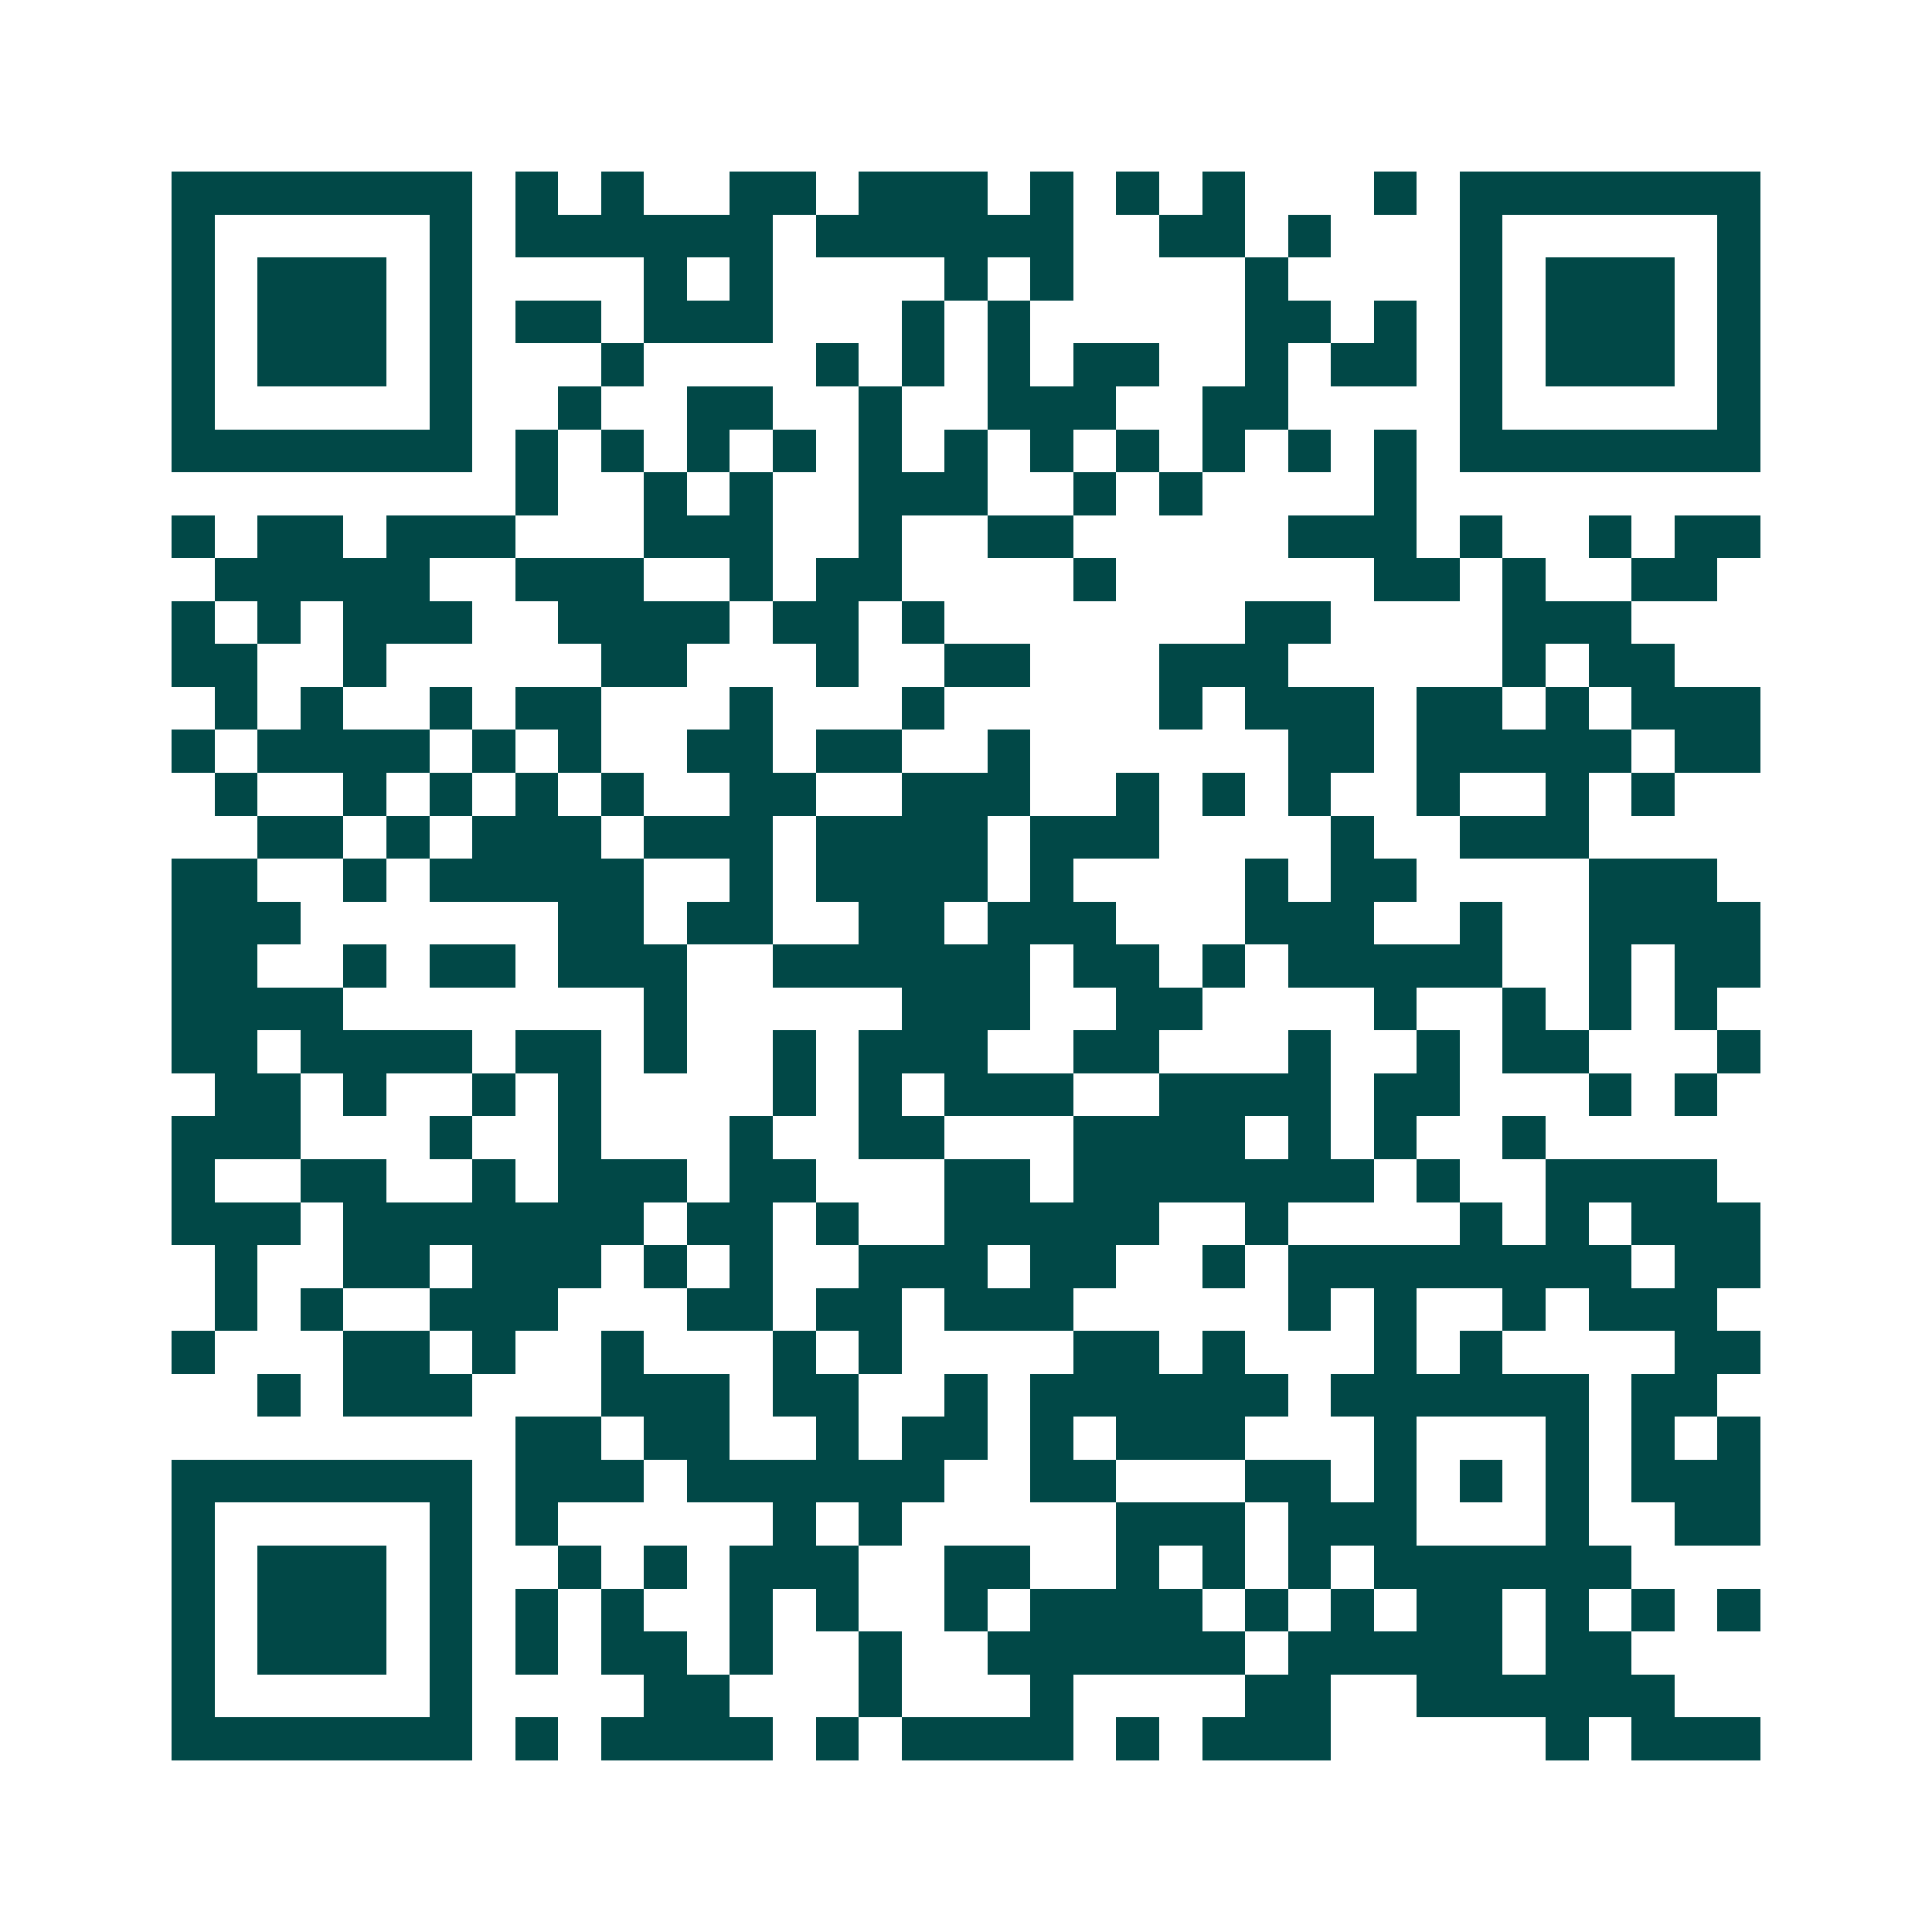 <svg xmlns="http://www.w3.org/2000/svg" width="200" height="200" viewBox="0 0 45 45" shape-rendering="crispEdges"><path fill="#ffffff" d="M0 0h45v45H0z"/><path stroke="#014847" d="M4 4.5h7m1 0h1m1 0h1m2 0h2m1 0h3m1 0h1m1 0h1m1 0h1m3 0h1m1 0h7M4 5.5h1m5 0h1m1 0h6m1 0h6m2 0h2m1 0h1m3 0h1m5 0h1M4 6.5h1m1 0h3m1 0h1m4 0h1m1 0h1m4 0h1m1 0h1m4 0h1m4 0h1m1 0h3m1 0h1M4 7.5h1m1 0h3m1 0h1m1 0h2m1 0h3m3 0h1m1 0h1m5 0h2m1 0h1m1 0h1m1 0h3m1 0h1M4 8.5h1m1 0h3m1 0h1m3 0h1m4 0h1m1 0h1m1 0h1m1 0h2m2 0h1m1 0h2m1 0h1m1 0h3m1 0h1M4 9.5h1m5 0h1m2 0h1m2 0h2m2 0h1m2 0h3m2 0h2m4 0h1m5 0h1M4 10.5h7m1 0h1m1 0h1m1 0h1m1 0h1m1 0h1m1 0h1m1 0h1m1 0h1m1 0h1m1 0h1m1 0h1m1 0h7M12 11.5h1m2 0h1m1 0h1m2 0h3m2 0h1m1 0h1m4 0h1M4 12.5h1m1 0h2m1 0h3m3 0h3m2 0h1m2 0h2m5 0h3m1 0h1m2 0h1m1 0h2M5 13.5h5m2 0h3m2 0h1m1 0h2m4 0h1m6 0h2m1 0h1m2 0h2M4 14.5h1m1 0h1m1 0h3m2 0h4m1 0h2m1 0h1m7 0h2m4 0h3M4 15.5h2m2 0h1m5 0h2m3 0h1m2 0h2m3 0h3m5 0h1m1 0h2M5 16.5h1m1 0h1m2 0h1m1 0h2m3 0h1m3 0h1m5 0h1m1 0h3m1 0h2m1 0h1m1 0h3M4 17.5h1m1 0h4m1 0h1m1 0h1m2 0h2m1 0h2m2 0h1m6 0h2m1 0h5m1 0h2M5 18.5h1m2 0h1m1 0h1m1 0h1m1 0h1m2 0h2m2 0h3m2 0h1m1 0h1m1 0h1m2 0h1m2 0h1m1 0h1M6 19.5h2m1 0h1m1 0h3m1 0h3m1 0h4m1 0h3m4 0h1m2 0h3M4 20.5h2m2 0h1m1 0h5m2 0h1m1 0h4m1 0h1m4 0h1m1 0h2m4 0h3M4 21.5h3m6 0h2m1 0h2m2 0h2m1 0h3m3 0h3m2 0h1m2 0h4M4 22.5h2m2 0h1m1 0h2m1 0h3m2 0h6m1 0h2m1 0h1m1 0h5m2 0h1m1 0h2M4 23.5h4m7 0h1m5 0h3m2 0h2m4 0h1m2 0h1m1 0h1m1 0h1M4 24.5h2m1 0h4m1 0h2m1 0h1m2 0h1m1 0h3m2 0h2m3 0h1m2 0h1m1 0h2m3 0h1M5 25.5h2m1 0h1m2 0h1m1 0h1m4 0h1m1 0h1m1 0h3m2 0h4m1 0h2m3 0h1m1 0h1M4 26.5h3m3 0h1m2 0h1m3 0h1m2 0h2m3 0h4m1 0h1m1 0h1m2 0h1M4 27.5h1m2 0h2m2 0h1m1 0h3m1 0h2m3 0h2m1 0h7m1 0h1m2 0h4M4 28.5h3m1 0h7m1 0h2m1 0h1m2 0h5m2 0h1m4 0h1m1 0h1m1 0h3M5 29.5h1m2 0h2m1 0h3m1 0h1m1 0h1m2 0h3m1 0h2m2 0h1m1 0h8m1 0h2M5 30.5h1m1 0h1m2 0h3m3 0h2m1 0h2m1 0h3m5 0h1m1 0h1m2 0h1m1 0h3M4 31.5h1m3 0h2m1 0h1m2 0h1m3 0h1m1 0h1m4 0h2m1 0h1m3 0h1m1 0h1m4 0h2M6 32.5h1m1 0h3m3 0h3m1 0h2m2 0h1m1 0h6m1 0h6m1 0h2M12 33.5h2m1 0h2m2 0h1m1 0h2m1 0h1m1 0h3m3 0h1m3 0h1m1 0h1m1 0h1M4 34.5h7m1 0h3m1 0h6m2 0h2m3 0h2m1 0h1m1 0h1m1 0h1m1 0h3M4 35.5h1m5 0h1m1 0h1m5 0h1m1 0h1m5 0h3m1 0h3m3 0h1m2 0h2M4 36.5h1m1 0h3m1 0h1m2 0h1m1 0h1m1 0h3m2 0h2m2 0h1m1 0h1m1 0h1m1 0h6M4 37.5h1m1 0h3m1 0h1m1 0h1m1 0h1m2 0h1m1 0h1m2 0h1m1 0h4m1 0h1m1 0h1m1 0h2m1 0h1m1 0h1m1 0h1M4 38.5h1m1 0h3m1 0h1m1 0h1m1 0h2m1 0h1m2 0h1m2 0h6m1 0h5m1 0h2M4 39.5h1m5 0h1m4 0h2m3 0h1m3 0h1m4 0h2m2 0h6M4 40.5h7m1 0h1m1 0h4m1 0h1m1 0h4m1 0h1m1 0h3m5 0h1m1 0h3"/></svg>
